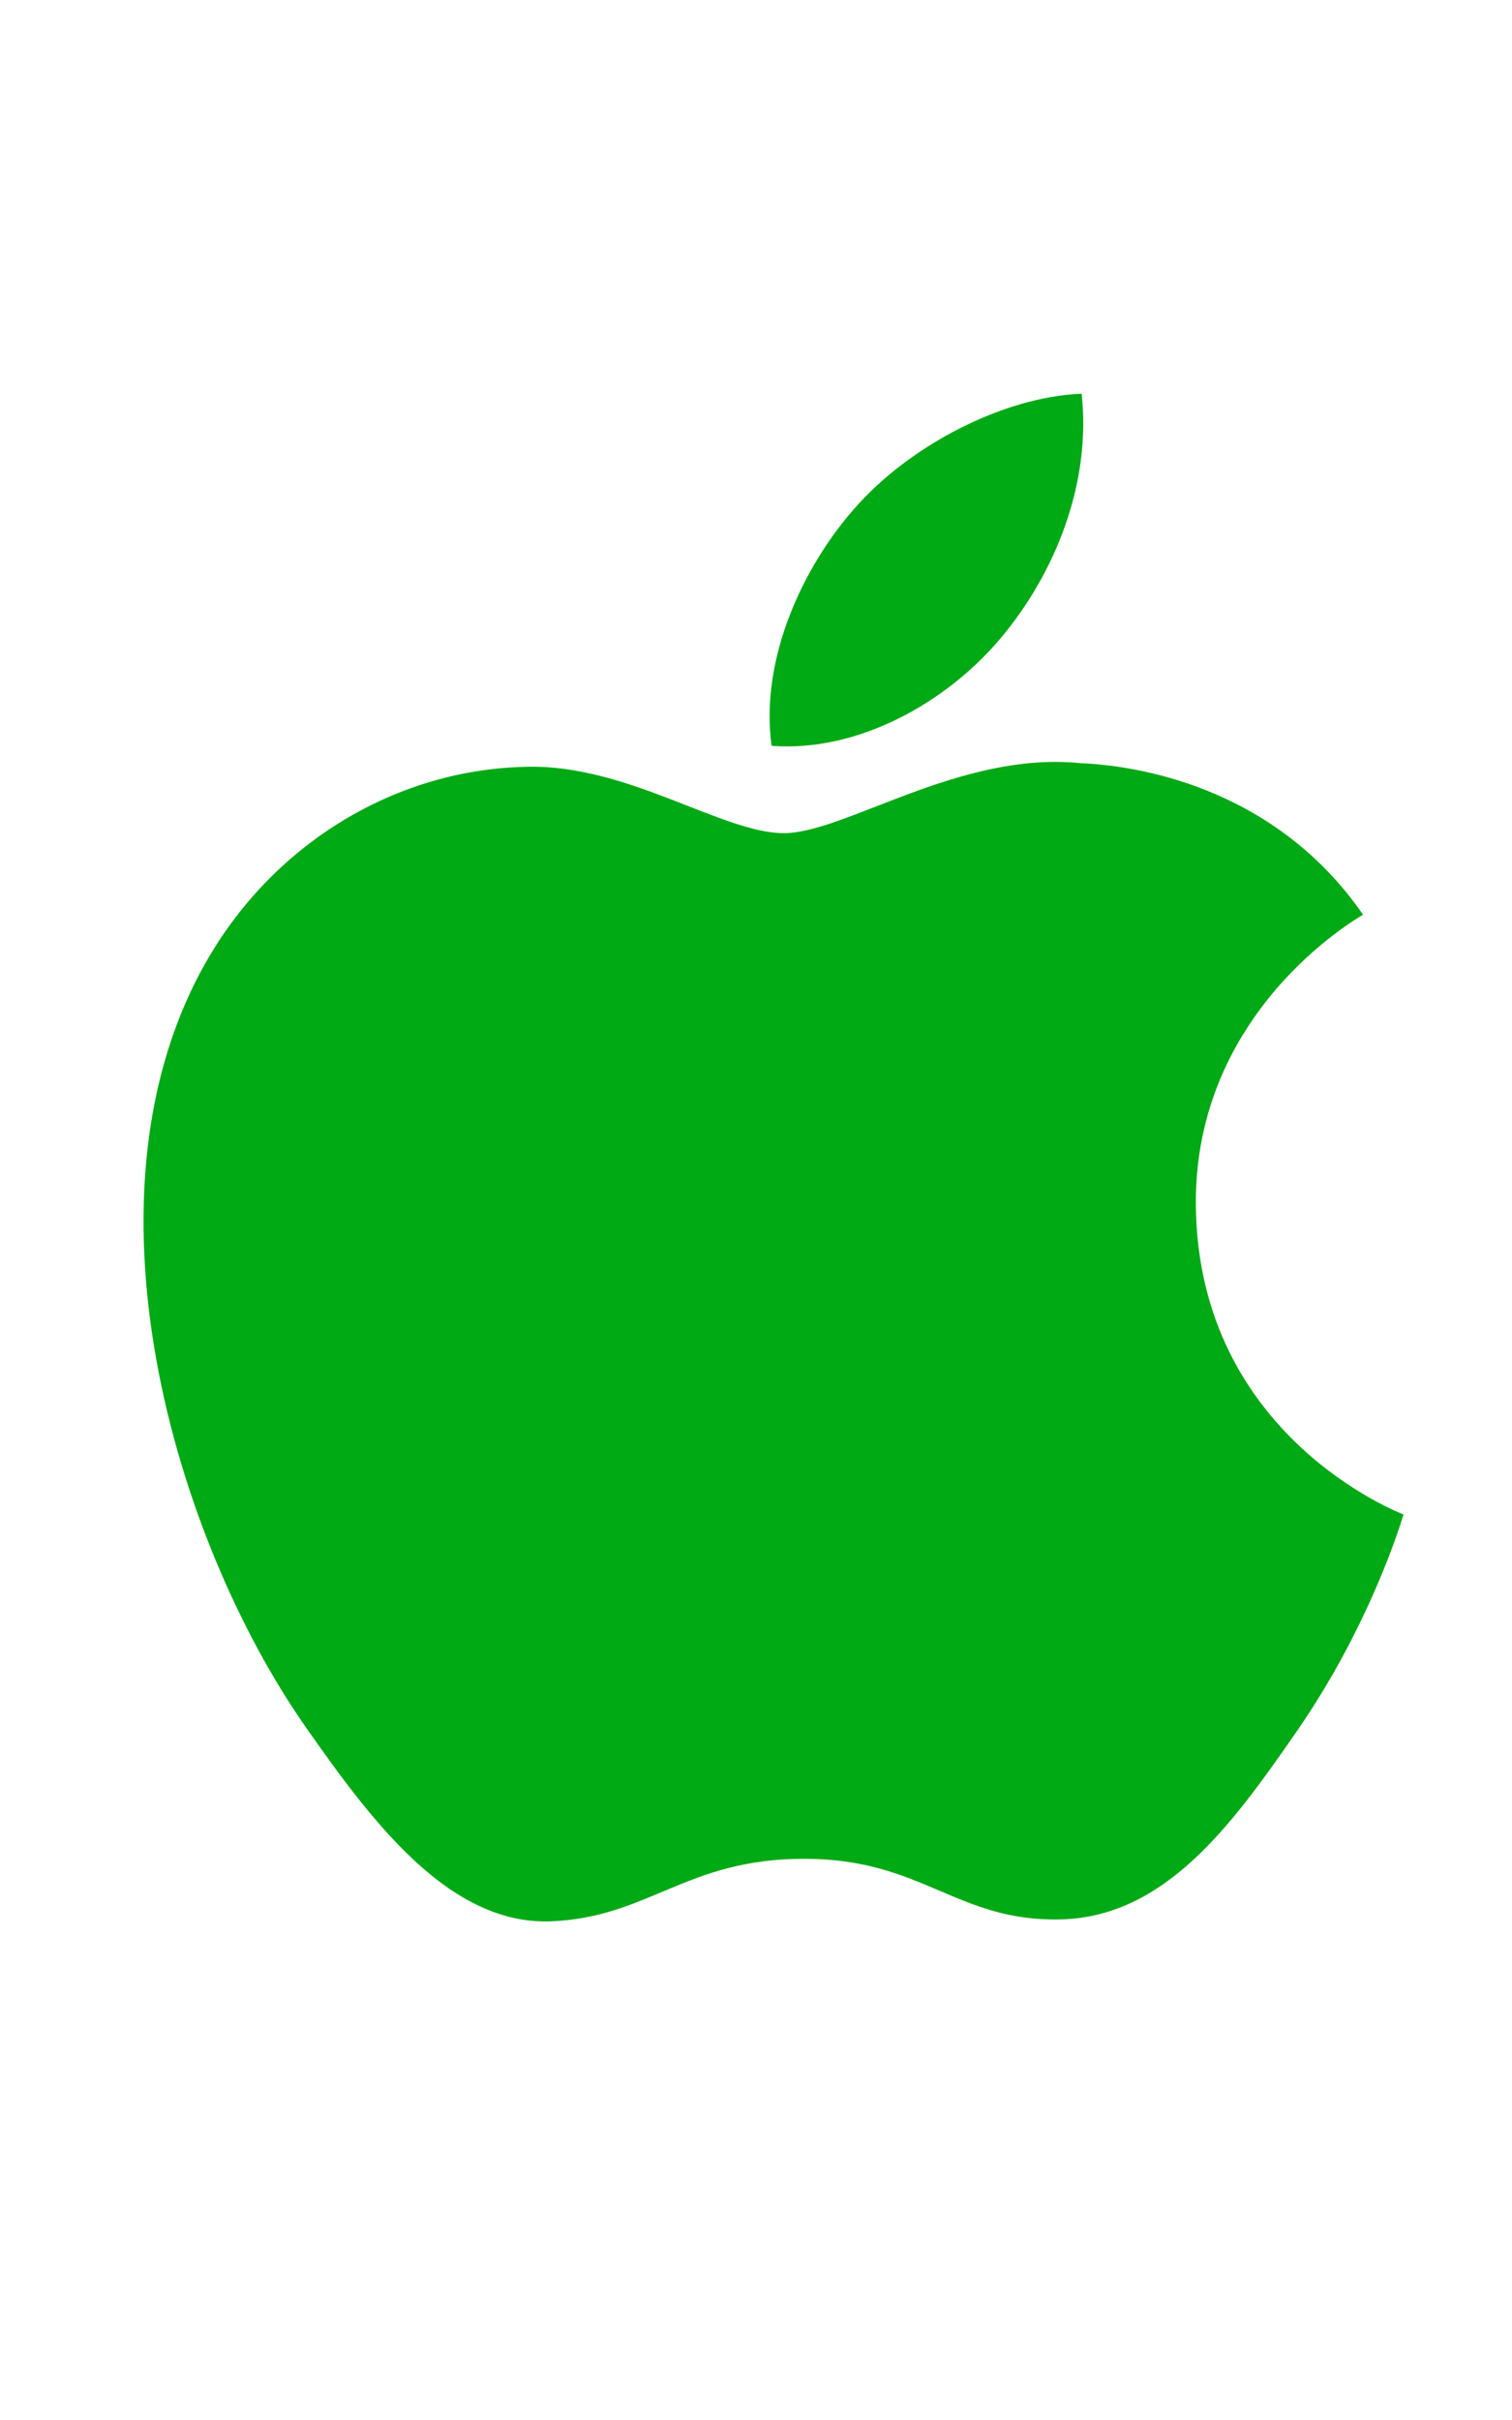 <svg width="20" height="32" viewBox="0 0 20 32" fill="none" xmlns="http://www.w3.org/2000/svg">
<path d="M15.818 15.938C15.847 18.996 18.535 20.013 18.565 20.026C18.542 20.098 18.136 21.476 17.149 22.899C16.296 24.13 15.41 25.356 14.015 25.381C12.645 25.406 12.204 24.579 10.637 24.579C9.071 24.579 8.581 25.356 7.284 25.406C5.937 25.456 4.912 24.075 4.052 22.849C2.294 20.341 0.951 15.762 2.754 12.671C3.65 11.136 5.252 10.164 6.99 10.139C8.312 10.114 9.56 11.017 10.368 11.017C11.176 11.017 12.692 9.931 14.286 10.091C14.954 10.118 16.827 10.357 18.03 12.095C17.933 12.154 15.795 13.383 15.818 15.938V15.938ZM13.242 8.432C13.957 7.578 14.438 6.389 14.307 5.206C13.277 5.247 12.031 5.884 11.291 6.737C10.629 7.493 10.049 8.703 10.206 9.862C11.354 9.95 12.527 9.286 13.242 8.432" fill="#00AA14"/>
</svg>